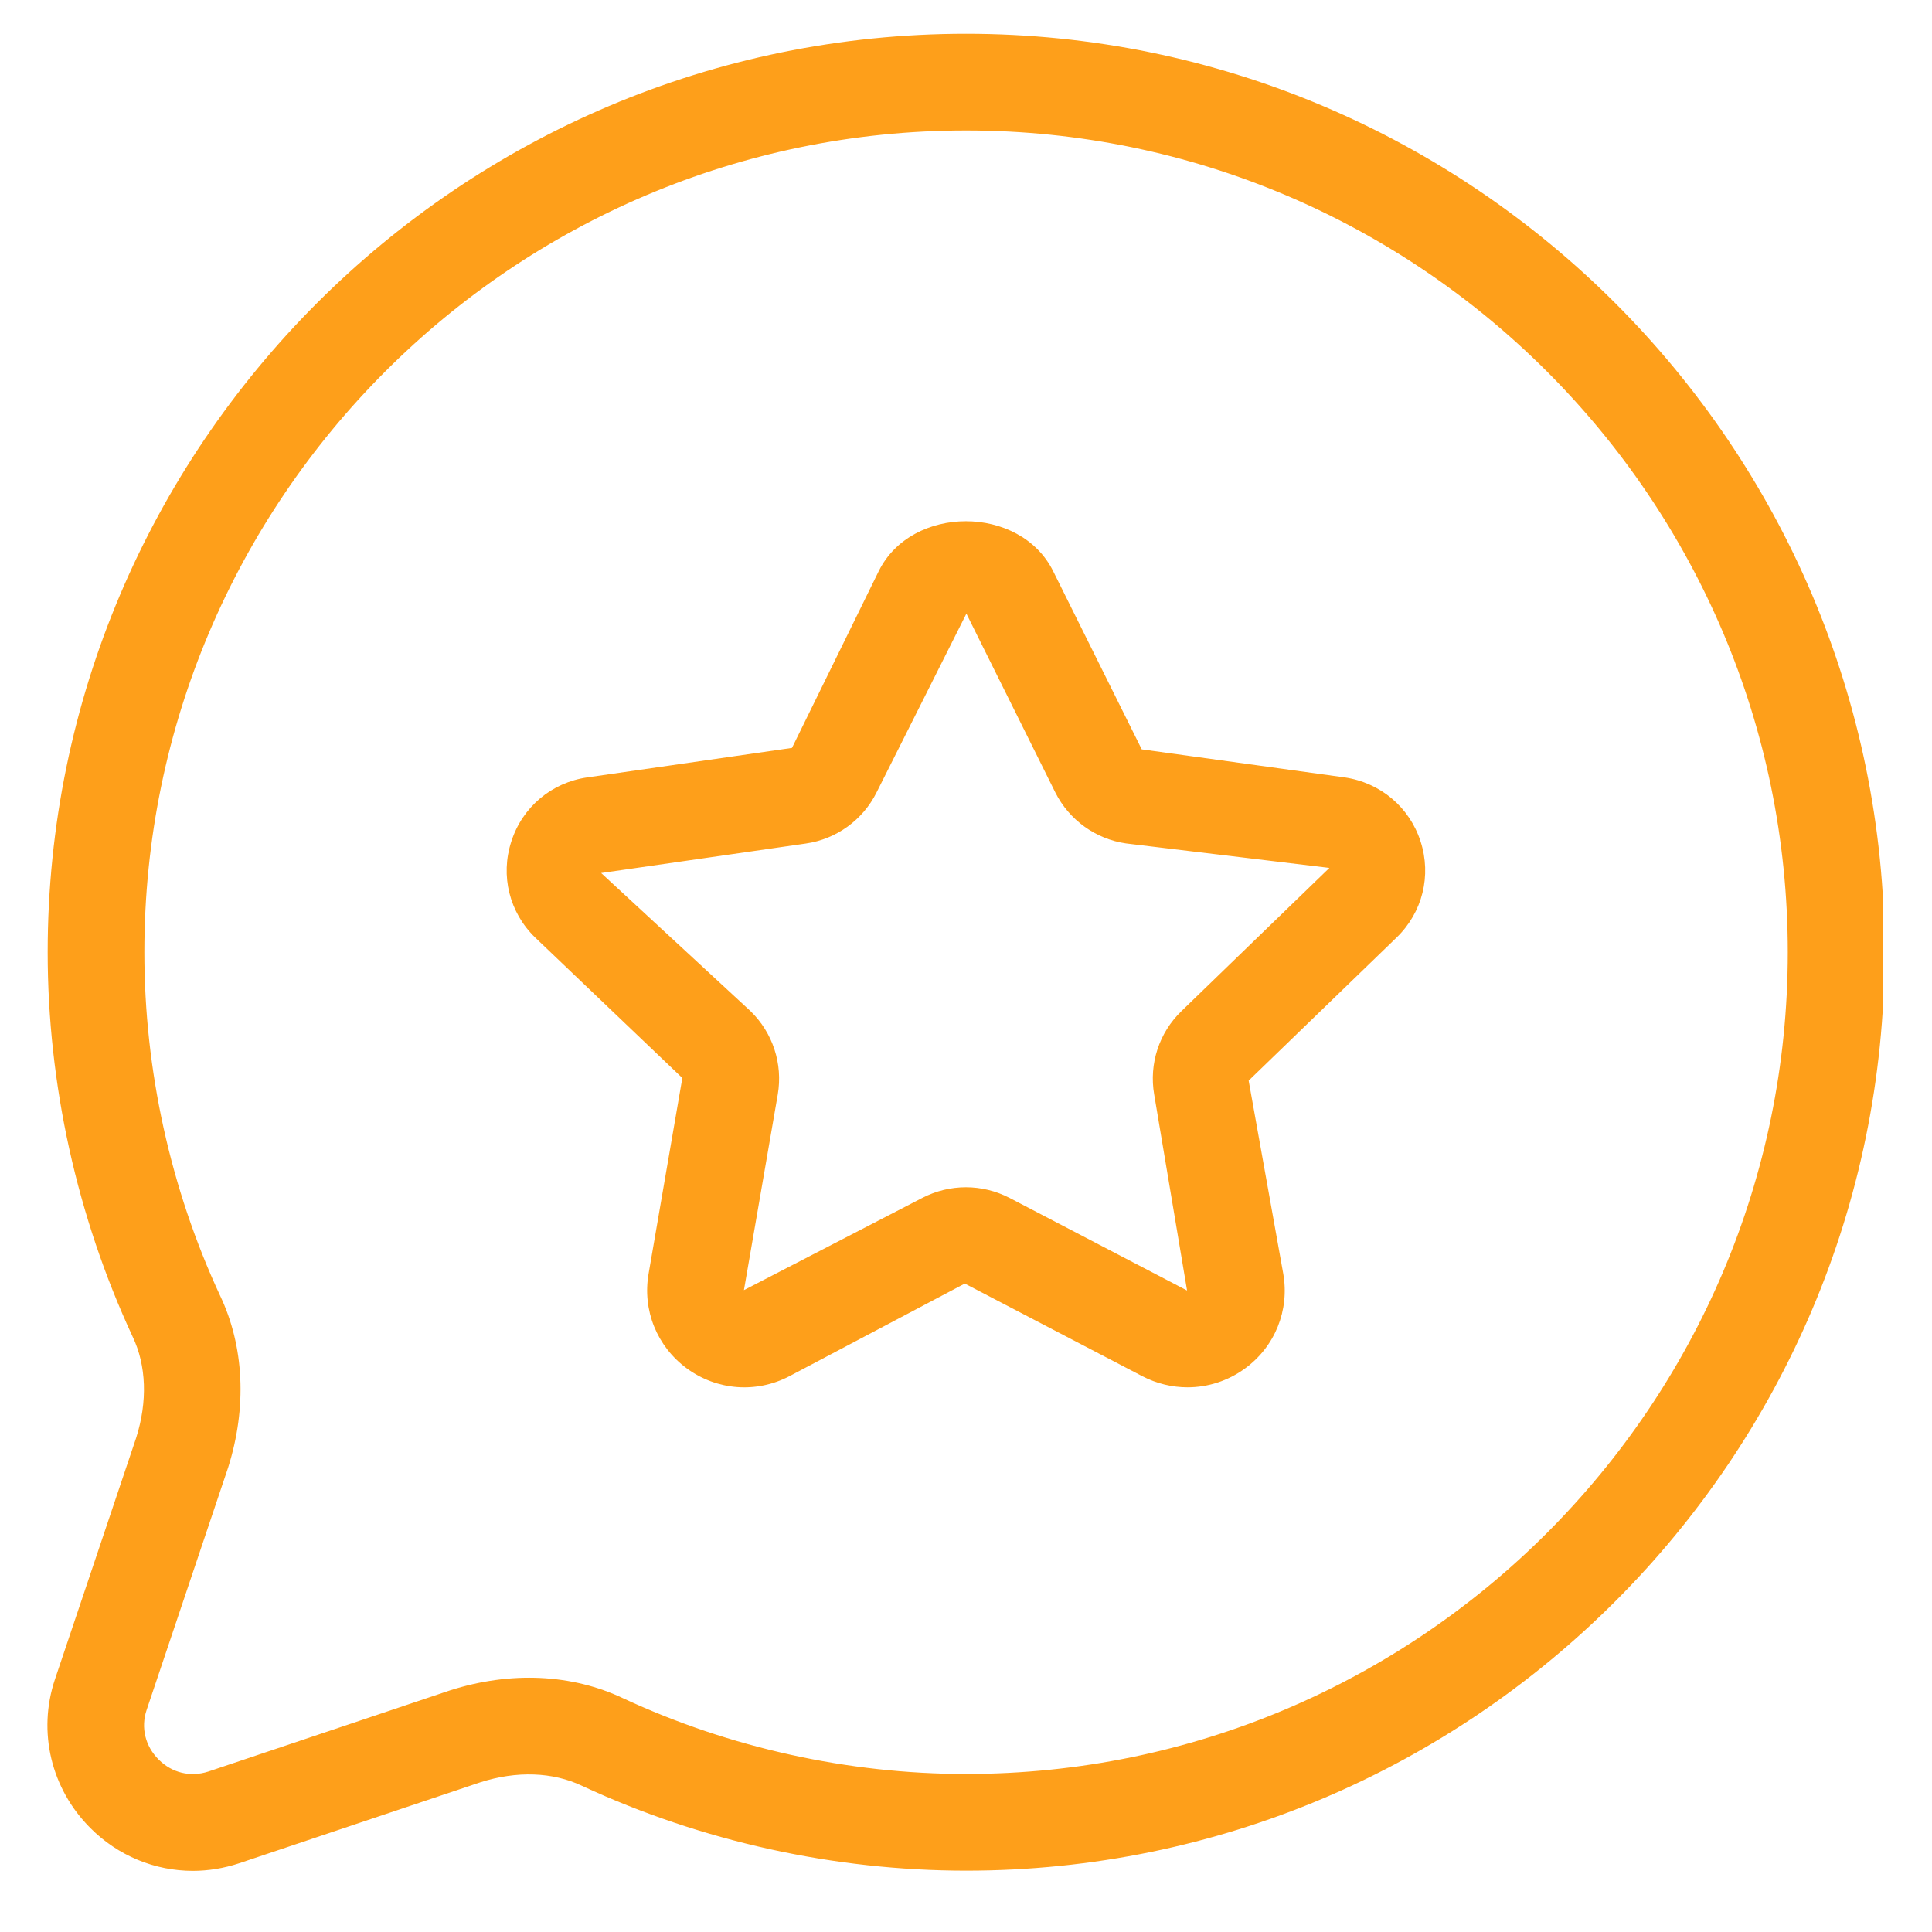 <svg xmlns="http://www.w3.org/2000/svg" xmlns:xlink="http://www.w3.org/1999/xlink" width="500" zoomAndPan="magnify" viewBox="0 0 375 375" height="500" preserveAspectRatio="xMidYMid meet" version="1.0"><defs><clipPath id="26b4d33507"><path d="M 9.203 6 L 365.453 6 L 365.453 364 L 9.203 364 Z M 9.203 6 " clip-rule="nonzero"/></clipPath></defs><rect x="-37.5" width="450" fill="#ffffff" y="-37.5" height="450" fill-opacity="1"/><rect x="-37.5" width="450" fill="#ffffff" y="-37.5" height="450" fill-opacity="1"/><g clip-path="url(#26b4d33507)"><path fill="#fe9f1a" d="M 187.508 6.555 C 89.223 6.555 9.254 86.523 9.254 184.824 C 9.254 210.422 14.945 236.191 25.734 259.426 C 28.438 265.055 28.641 272.074 26.445 279.035 L 10.66 325.973 C 7.262 336.145 9.914 347.199 17.535 354.816 C 22.938 360.242 30.102 363.133 37.441 363.133 C 40.426 363.133 43.43 362.645 46.395 361.668 L 93.184 345.961 C 100.258 343.688 107.277 343.914 113.02 346.652 C 136.16 357.406 161.926 363.094 187.523 363.094 C 285.809 363.094 365.793 283.125 365.793 184.824 C 365.793 86.523 285.789 6.555 187.508 6.555 Z M 187.508 344.328 C 164.629 344.328 141.621 339.238 121.016 329.668 C 111.047 324.922 99.133 324.34 87.328 328.109 L 40.43 343.859 C 36.957 344.984 33.387 344.121 30.797 341.531 C 28.188 338.941 27.309 335.316 28.453 331.922 L 44.273 284.871 C 47.969 273.199 47.406 261.301 42.695 251.426 C 33.086 230.727 28.02 207.699 28.02 184.824 C 28.02 96.883 99.562 25.32 187.508 25.32 C 275.469 25.32 347.008 96.863 347.008 184.824 C 347.008 272.785 275.469 344.328 187.508 344.328 Z M 260.98 150.891 L 221.609 145.449 L 204.418 110.863 C 198 97.93 176.938 97.949 170.559 110.863 L 153.723 145.168 L 113.996 150.891 C 107.051 151.887 101.387 156.656 99.246 163.336 C 97.086 169.98 98.867 177.129 103.895 181.992 L 132.441 209.238 L 125.895 247.207 C 124.656 254.301 127.508 261.355 133.324 265.617 C 139.18 269.895 146.82 270.477 153.258 267.102 L 187.262 249.141 L 221.719 267.117 C 224.496 268.562 227.52 269.277 230.504 269.277 C 234.406 269.277 238.309 268.059 241.633 265.637 C 247.469 261.395 250.32 254.336 249.082 247.246 L 242.363 209.746 L 271.078 181.973 C 276.109 177.109 277.887 169.961 275.73 163.316 C 273.59 156.672 267.926 151.906 260.98 150.891 Z M 229.32 196.254 C 224.984 200.438 222.996 206.48 224.027 212.449 L 230.41 250.488 L 195.949 232.512 C 193.285 231.141 190.398 230.449 187.488 230.449 C 184.578 230.449 181.672 231.141 179.023 232.512 L 144.398 250.414 L 150.965 212.43 C 151.98 206.48 149.988 200.438 145.672 196.254 L 116.68 169.453 L 156.41 163.73 C 162.32 162.887 167.48 159.168 170.145 153.801 L 187.559 119.141 C 187.559 119.141 187.582 119.156 187.602 119.195 L 187.621 119.195 L 204.828 153.801 C 207.512 159.152 212.656 162.867 218.566 163.711 L 258.035 168.461 Z M 229.32 196.254 " fill-opacity="1" fill-rule="nonzero"/></g></svg>